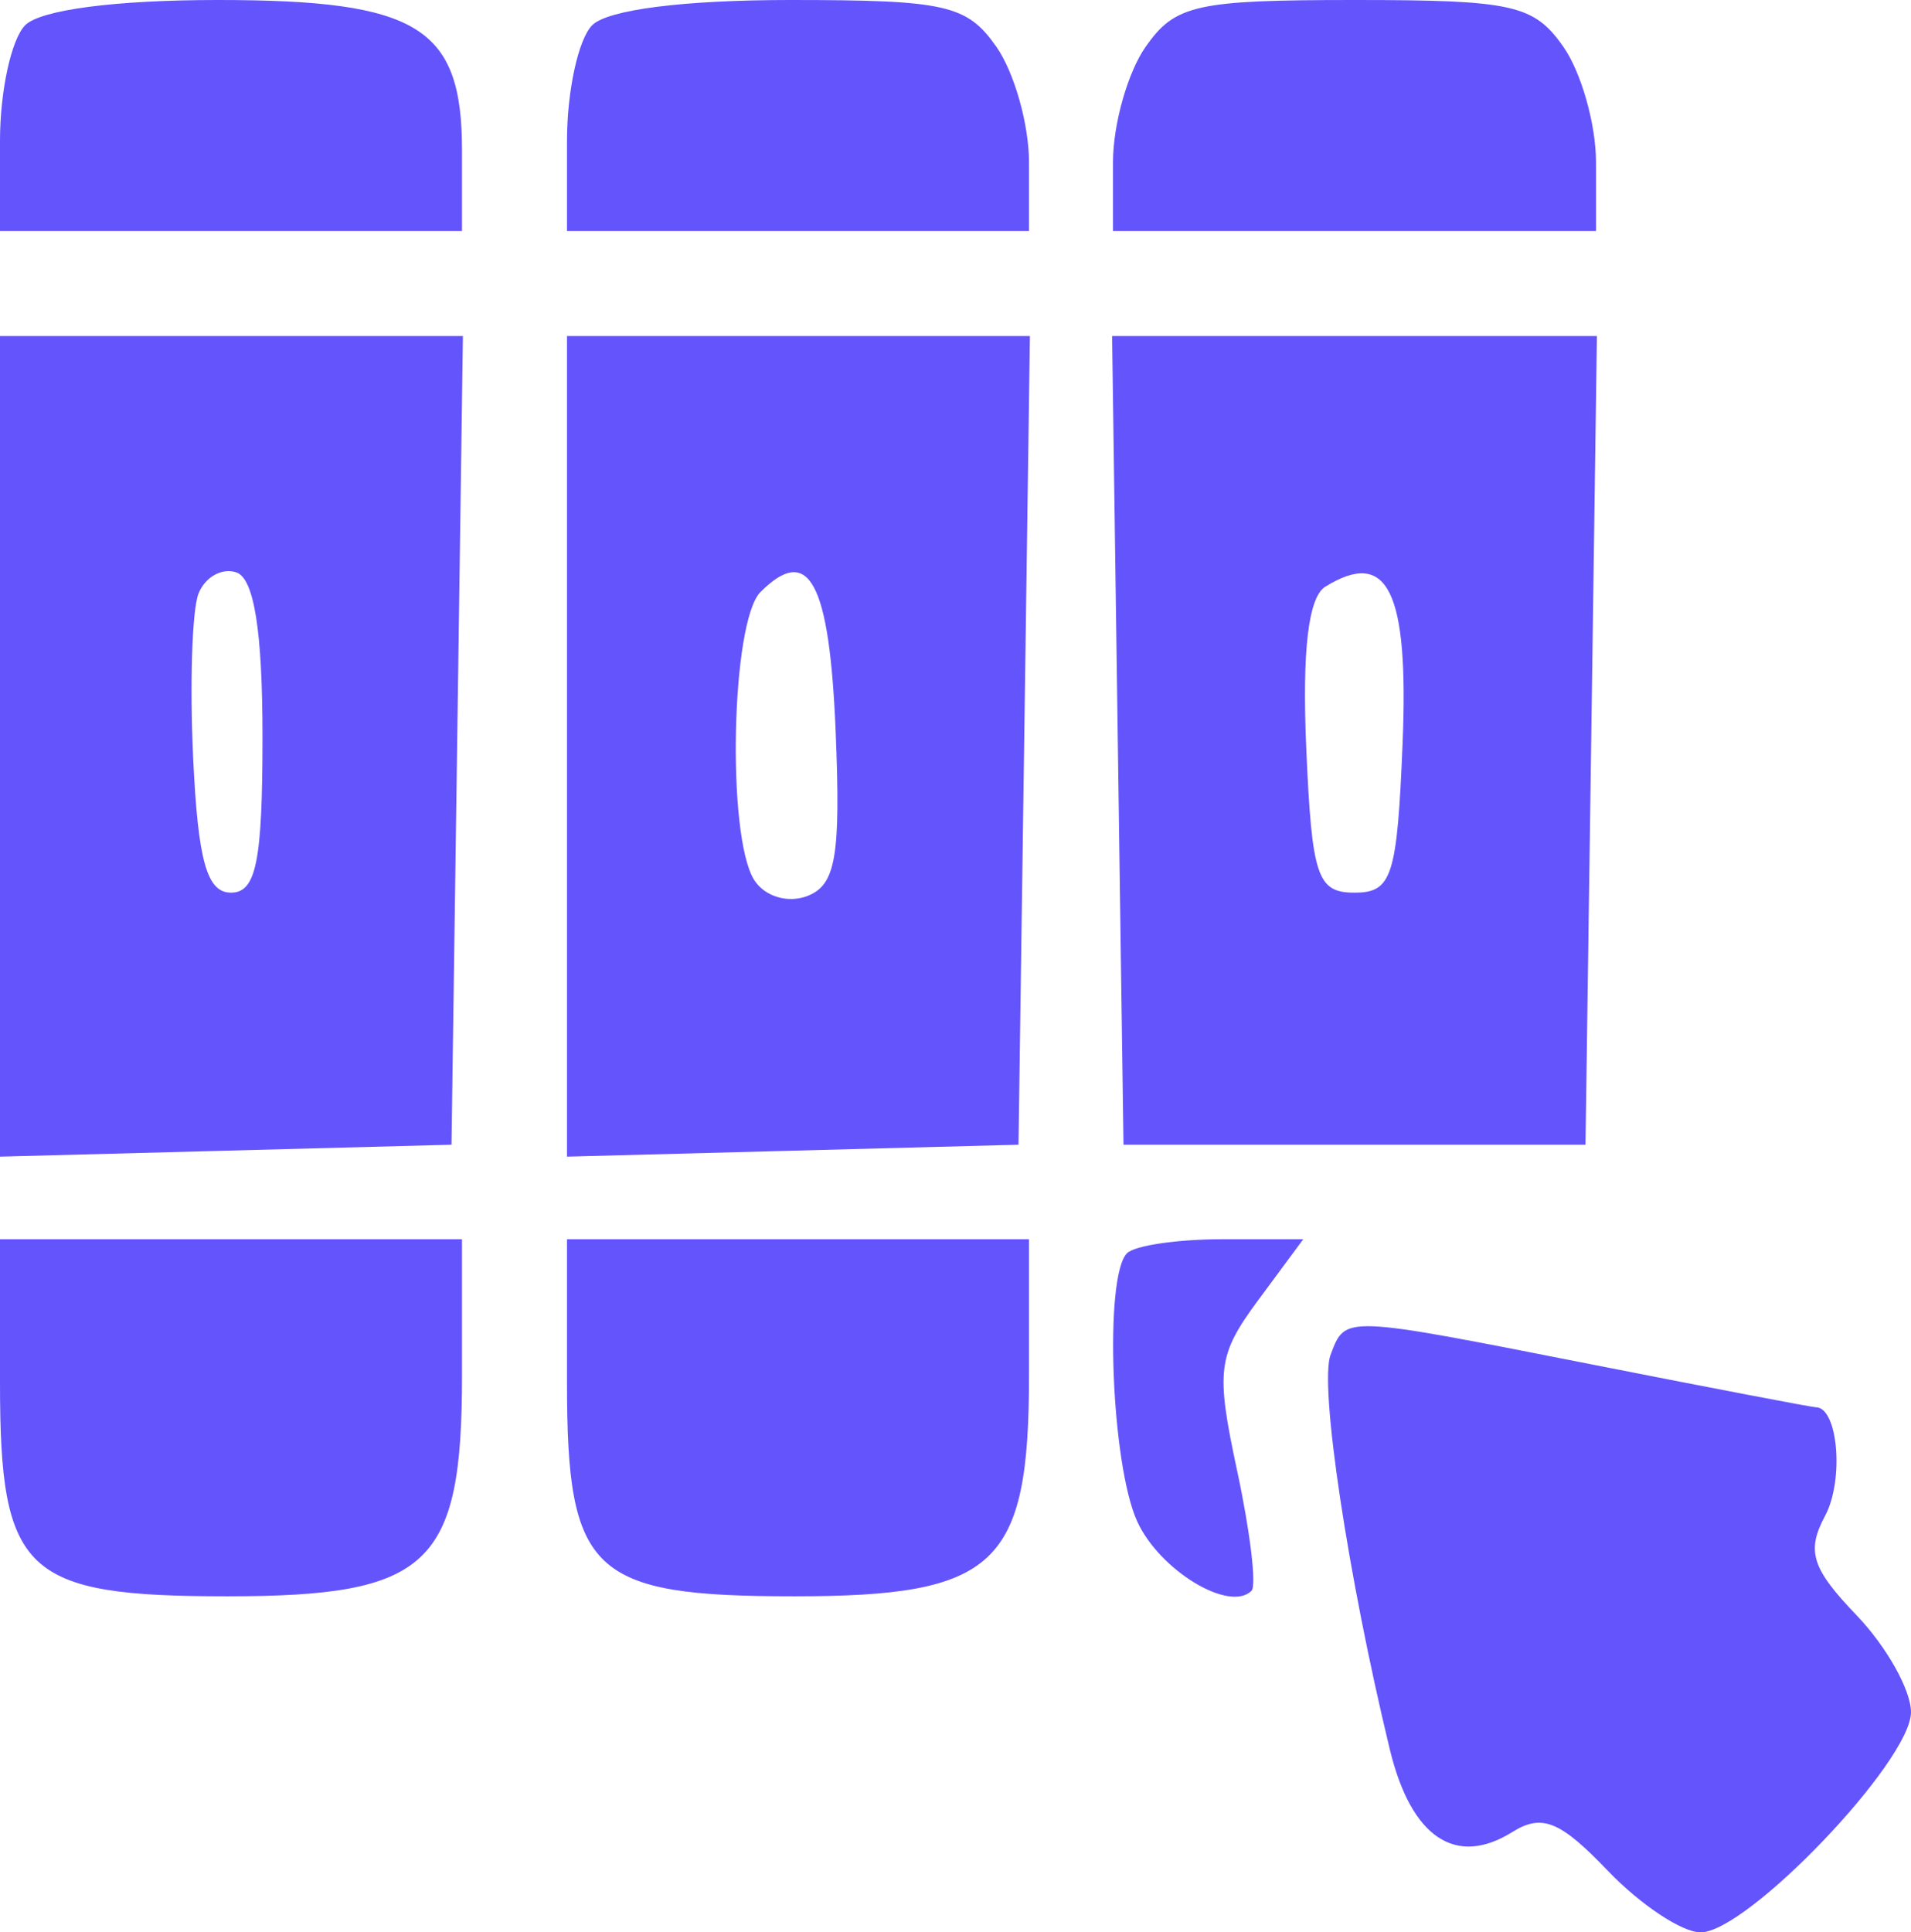 <svg xmlns="http://www.w3.org/2000/svg" width="91" height="92" viewBox="0 0 91 92"><path d="" stroke="none" fill="#6854fc" fill-rule="evenodd"></path><path d="M 1.200 1.200 C 0.540 1.860, 0 4.335, 0 6.700 L 0 11 11 11 L 22 11 22 7.155 C 22 1.287, 19.908 0, 10.371 0 C 5.505 0, 1.933 0.467, 1.200 1.200 M 28.200 1.200 C 27.540 1.860, 27 4.335, 27 6.700 L 27 11 38 11 L 49 11 49 7.723 C 49 5.920, 48.299 3.445, 47.443 2.223 C 46.049 0.231, 45.028 0, 37.643 0 C 32.565 0, 28.939 0.461, 28.200 1.200 M 54.557 2.223 C 53.701 3.445, 53 5.920, 53 7.723 L 53 11 64.500 11 L 76 11 76 7.723 C 76 5.920, 75.299 3.445, 74.443 2.223 C 73.045 0.226, 72.033 0, 64.500 0 C 56.967 0, 55.955 0.226, 54.557 2.223 M -0 35.534 L -0 55.068 10.750 54.784 L 21.500 54.500 21.772 35.250 L 22.043 16 11.022 16 L 0 16 -0 35.534 M 27 35.534 L 27 55.068 37.750 54.784 L 48.500 54.500 48.772 35.250 L 49.043 16 38.022 16 L 27 16 27 35.534 M 53.228 35.250 L 53.500 54.500 64.500 54.500 L 75.500 54.500 75.772 35.250 L 76.043 16 64.500 16 L 52.957 16 53.228 35.250 M 9.449 28.272 C 9.145 29.063, 9.033 32.588, 9.199 36.105 C 9.429 40.989, 9.854 42.500, 11 42.500 C 12.199 42.500, 12.500 41.009, 12.500 35.083 C 12.500 30.041, 12.100 27.533, 11.251 27.250 C 10.563 27.021, 9.753 27.481, 9.449 28.272 M 36.212 28.188 C 34.818 29.582, 34.596 39.813, 35.914 41.896 C 36.413 42.683, 37.515 43.016, 38.443 42.660 C 39.799 42.140, 40.037 40.766, 39.794 34.844 C 39.501 27.694, 38.523 25.877, 36.212 28.188 M 63.110 27.932 C 62.303 28.431, 62.001 30.978, 62.201 35.590 C 62.467 41.734, 62.722 42.500, 64.500 42.500 C 66.286 42.500, 66.531 41.736, 66.791 35.373 C 67.087 28.131, 66.081 26.096, 63.110 27.932 M -0 65.845 C -0 74.906, 1.167 76, 10.829 76 C 20.440 76, 22 74.533, 22 65.500 L 22 59 11 59 L 0 59 -0 65.845 M 27 65.845 C 27 74.906, 28.167 76, 37.829 76 C 47.440 76, 49 74.533, 49 65.500 L 49 59 38 59 L 27 59 27 65.845 M 53.667 59.667 C 52.572 60.762, 52.912 69.712, 54.152 72.434 C 55.212 74.761, 58.548 76.785, 59.596 75.737 C 59.841 75.492, 59.534 72.927, 58.914 70.036 C 57.886 65.242, 57.975 64.525, 59.923 61.890 L 62.060 59 58.197 59 C 56.072 59, 54.033 59.300, 53.667 59.667 M 63.361 64.503 C 62.814 65.927, 64.178 75.008, 66.185 83.301 C 67.196 87.478, 69.318 88.907, 72.010 87.226 C 73.428 86.341, 74.284 86.687, 76.565 89.068 C 78.110 90.681, 80.096 92, 80.979 92 C 83.206 92, 91 83.846, 91 81.517 C 91 80.468, 89.835 78.393, 88.410 76.906 C 86.272 74.674, 86.010 73.850, 86.907 72.174 C 87.821 70.465, 87.527 67, 86.467 67 C 86.291 67, 81.581 66.100, 76 65 C 63.852 62.606, 64.085 62.615, 63.361 64.503" stroke="none" fill="#6454fc" fill-rule="evenodd"></path></svg>
